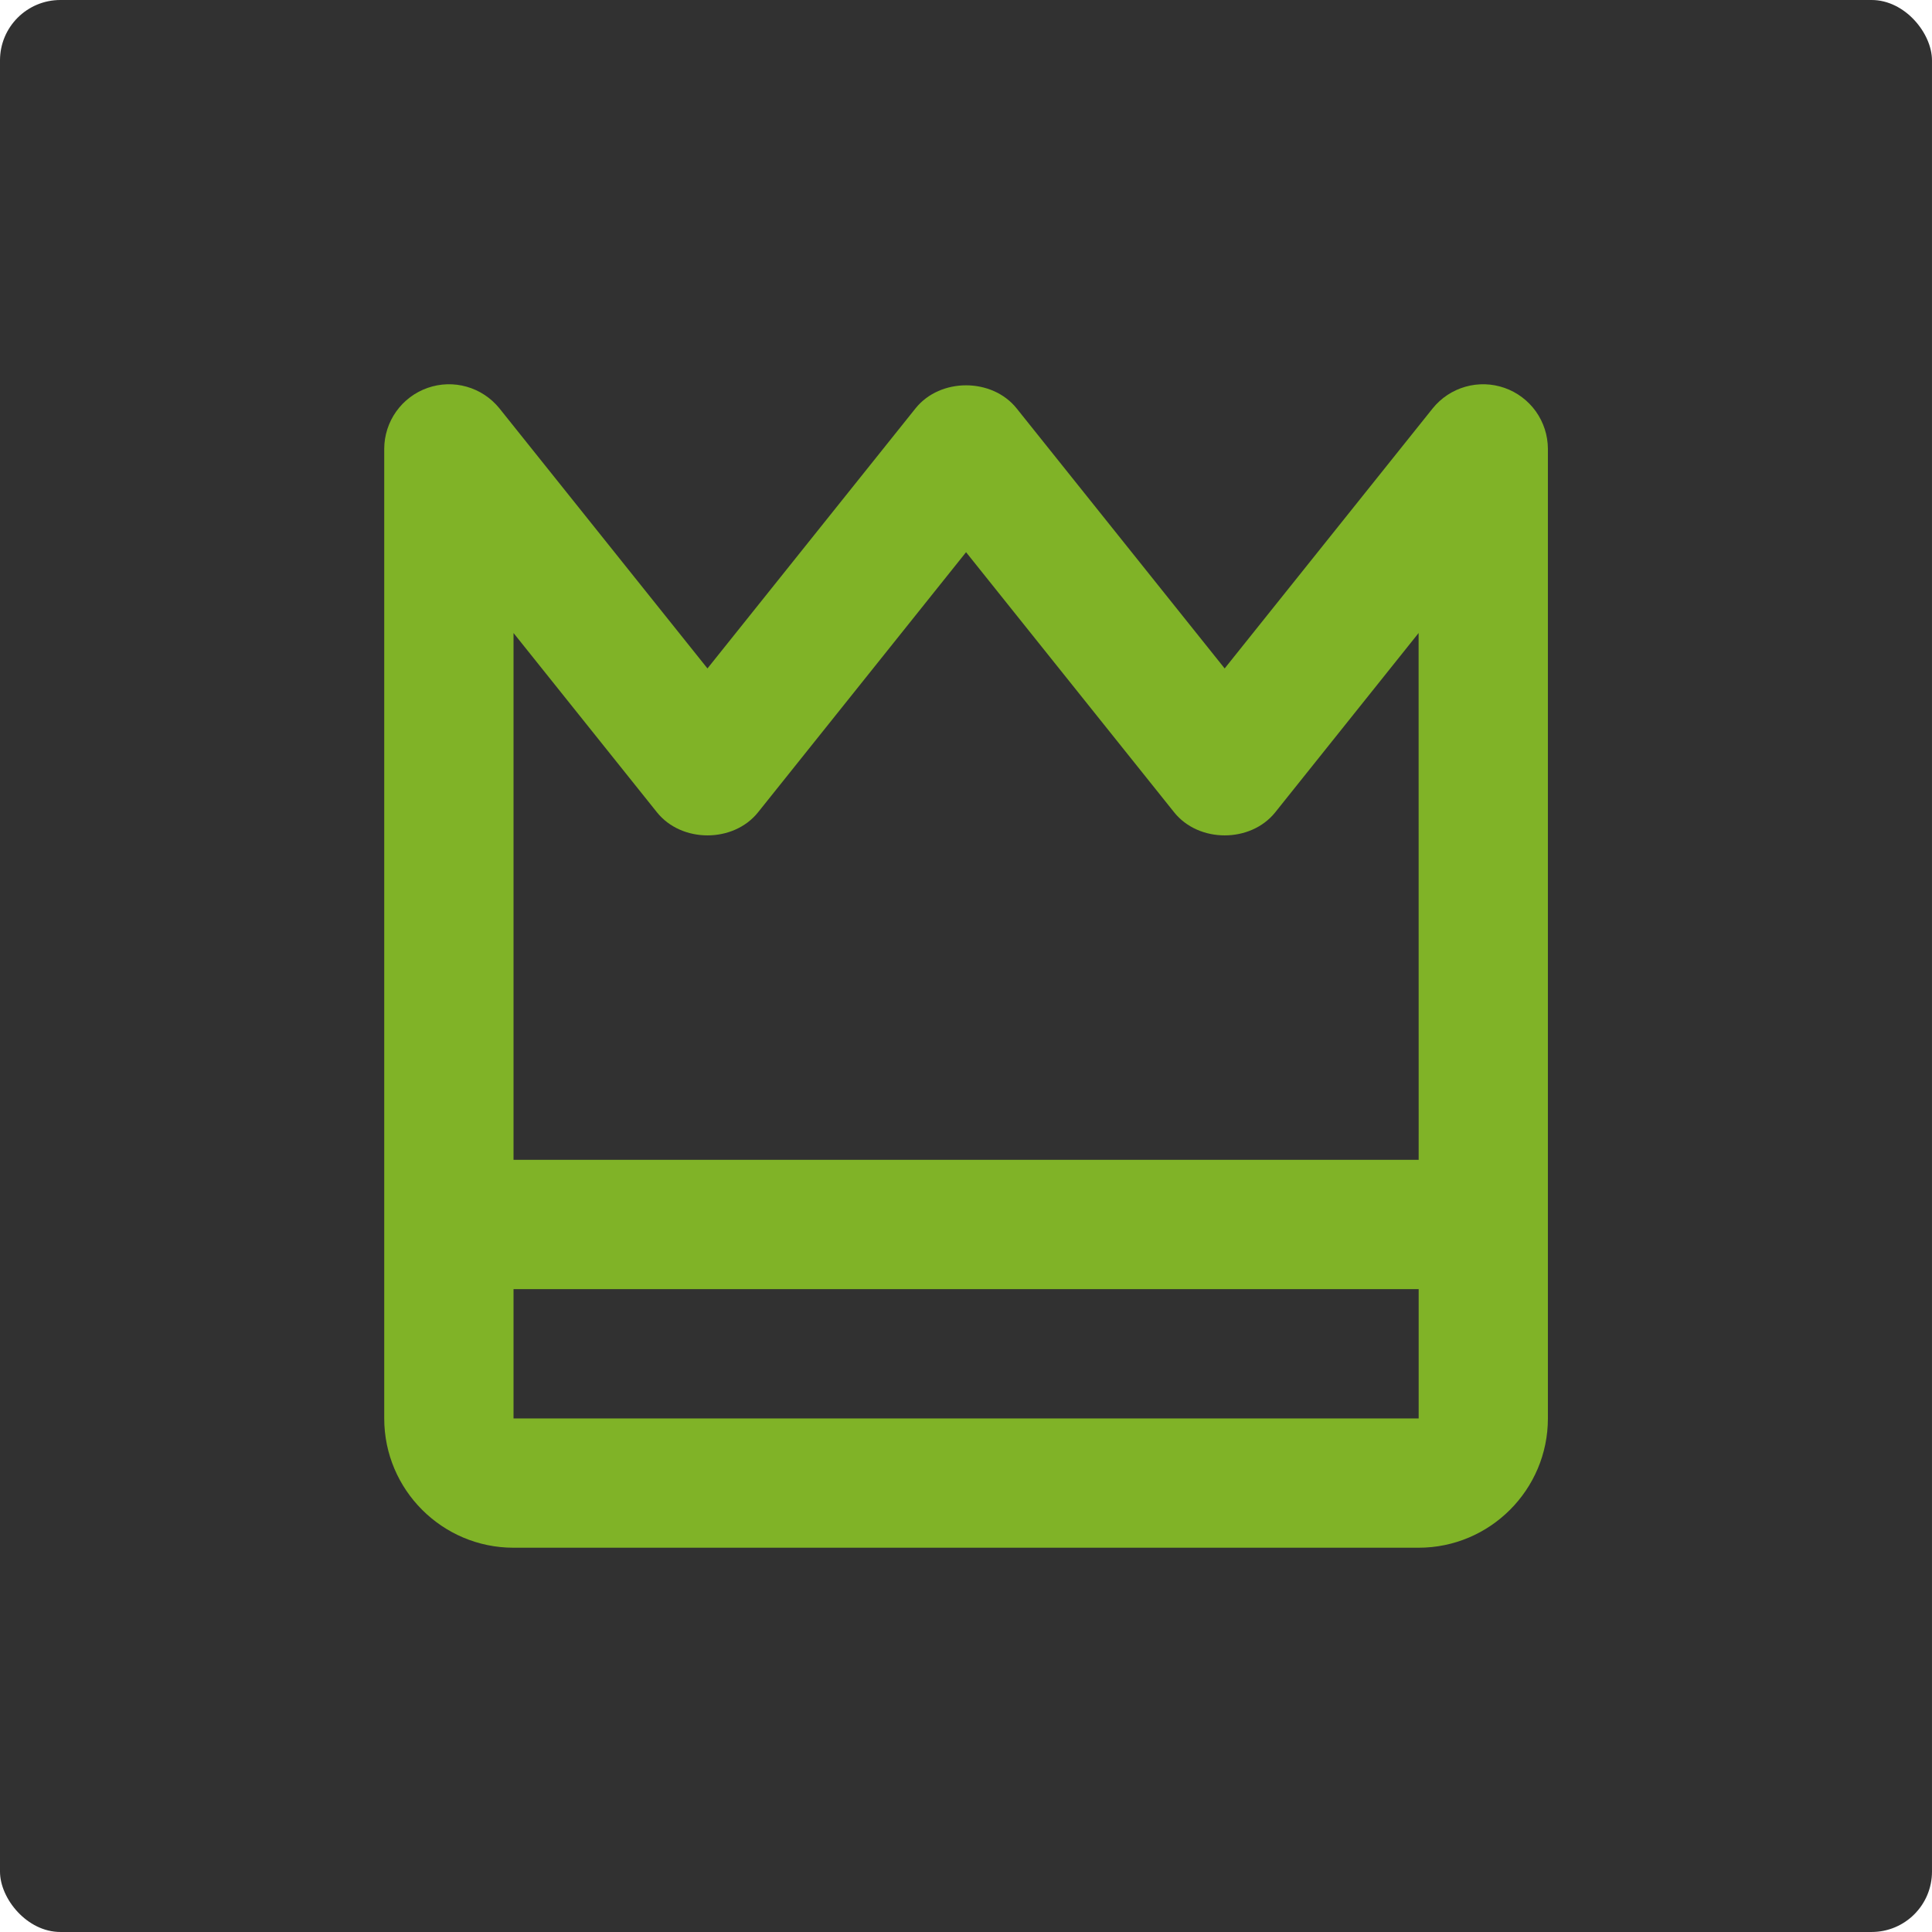 <?xml version="1.0" encoding="UTF-8"?> <svg xmlns="http://www.w3.org/2000/svg" width="120" height="120" viewBox="0 0 120 120" fill="none"> <rect width="119.999" height="119.999" rx="3.75" fill="#313131"></rect> <path d="M56.868 25.36L43.942 41.518L31.017 25.36C30.494 24.715 29.786 24.247 28.987 24.02C28.189 23.793 27.34 23.819 26.556 24.094C25.773 24.369 25.094 24.879 24.612 25.555C24.13 26.231 23.869 27.04 23.865 27.87V88.101C23.865 92.53 27.467 96.132 31.896 96.132H88.112C92.541 96.132 96.143 92.53 96.143 88.101V27.87C96.138 27.04 95.877 26.231 95.396 25.555C94.914 24.879 94.235 24.369 93.452 24.094C92.668 23.819 91.819 23.793 91.021 24.02C90.222 24.247 89.513 24.715 88.991 25.36L76.066 41.518L63.14 25.36C61.61 23.457 58.398 23.457 56.868 25.36ZM31.896 88.101V80.07H88.116V88.101H31.896ZM72.93 50.456C74.459 52.364 77.676 52.364 79.206 50.456L88.112 39.318L88.116 72.039H31.896V39.318L40.806 50.456C42.336 52.364 45.552 52.364 47.082 50.456L60.004 34.298L72.93 50.456Z" fill="#80B327"></path> </svg> 